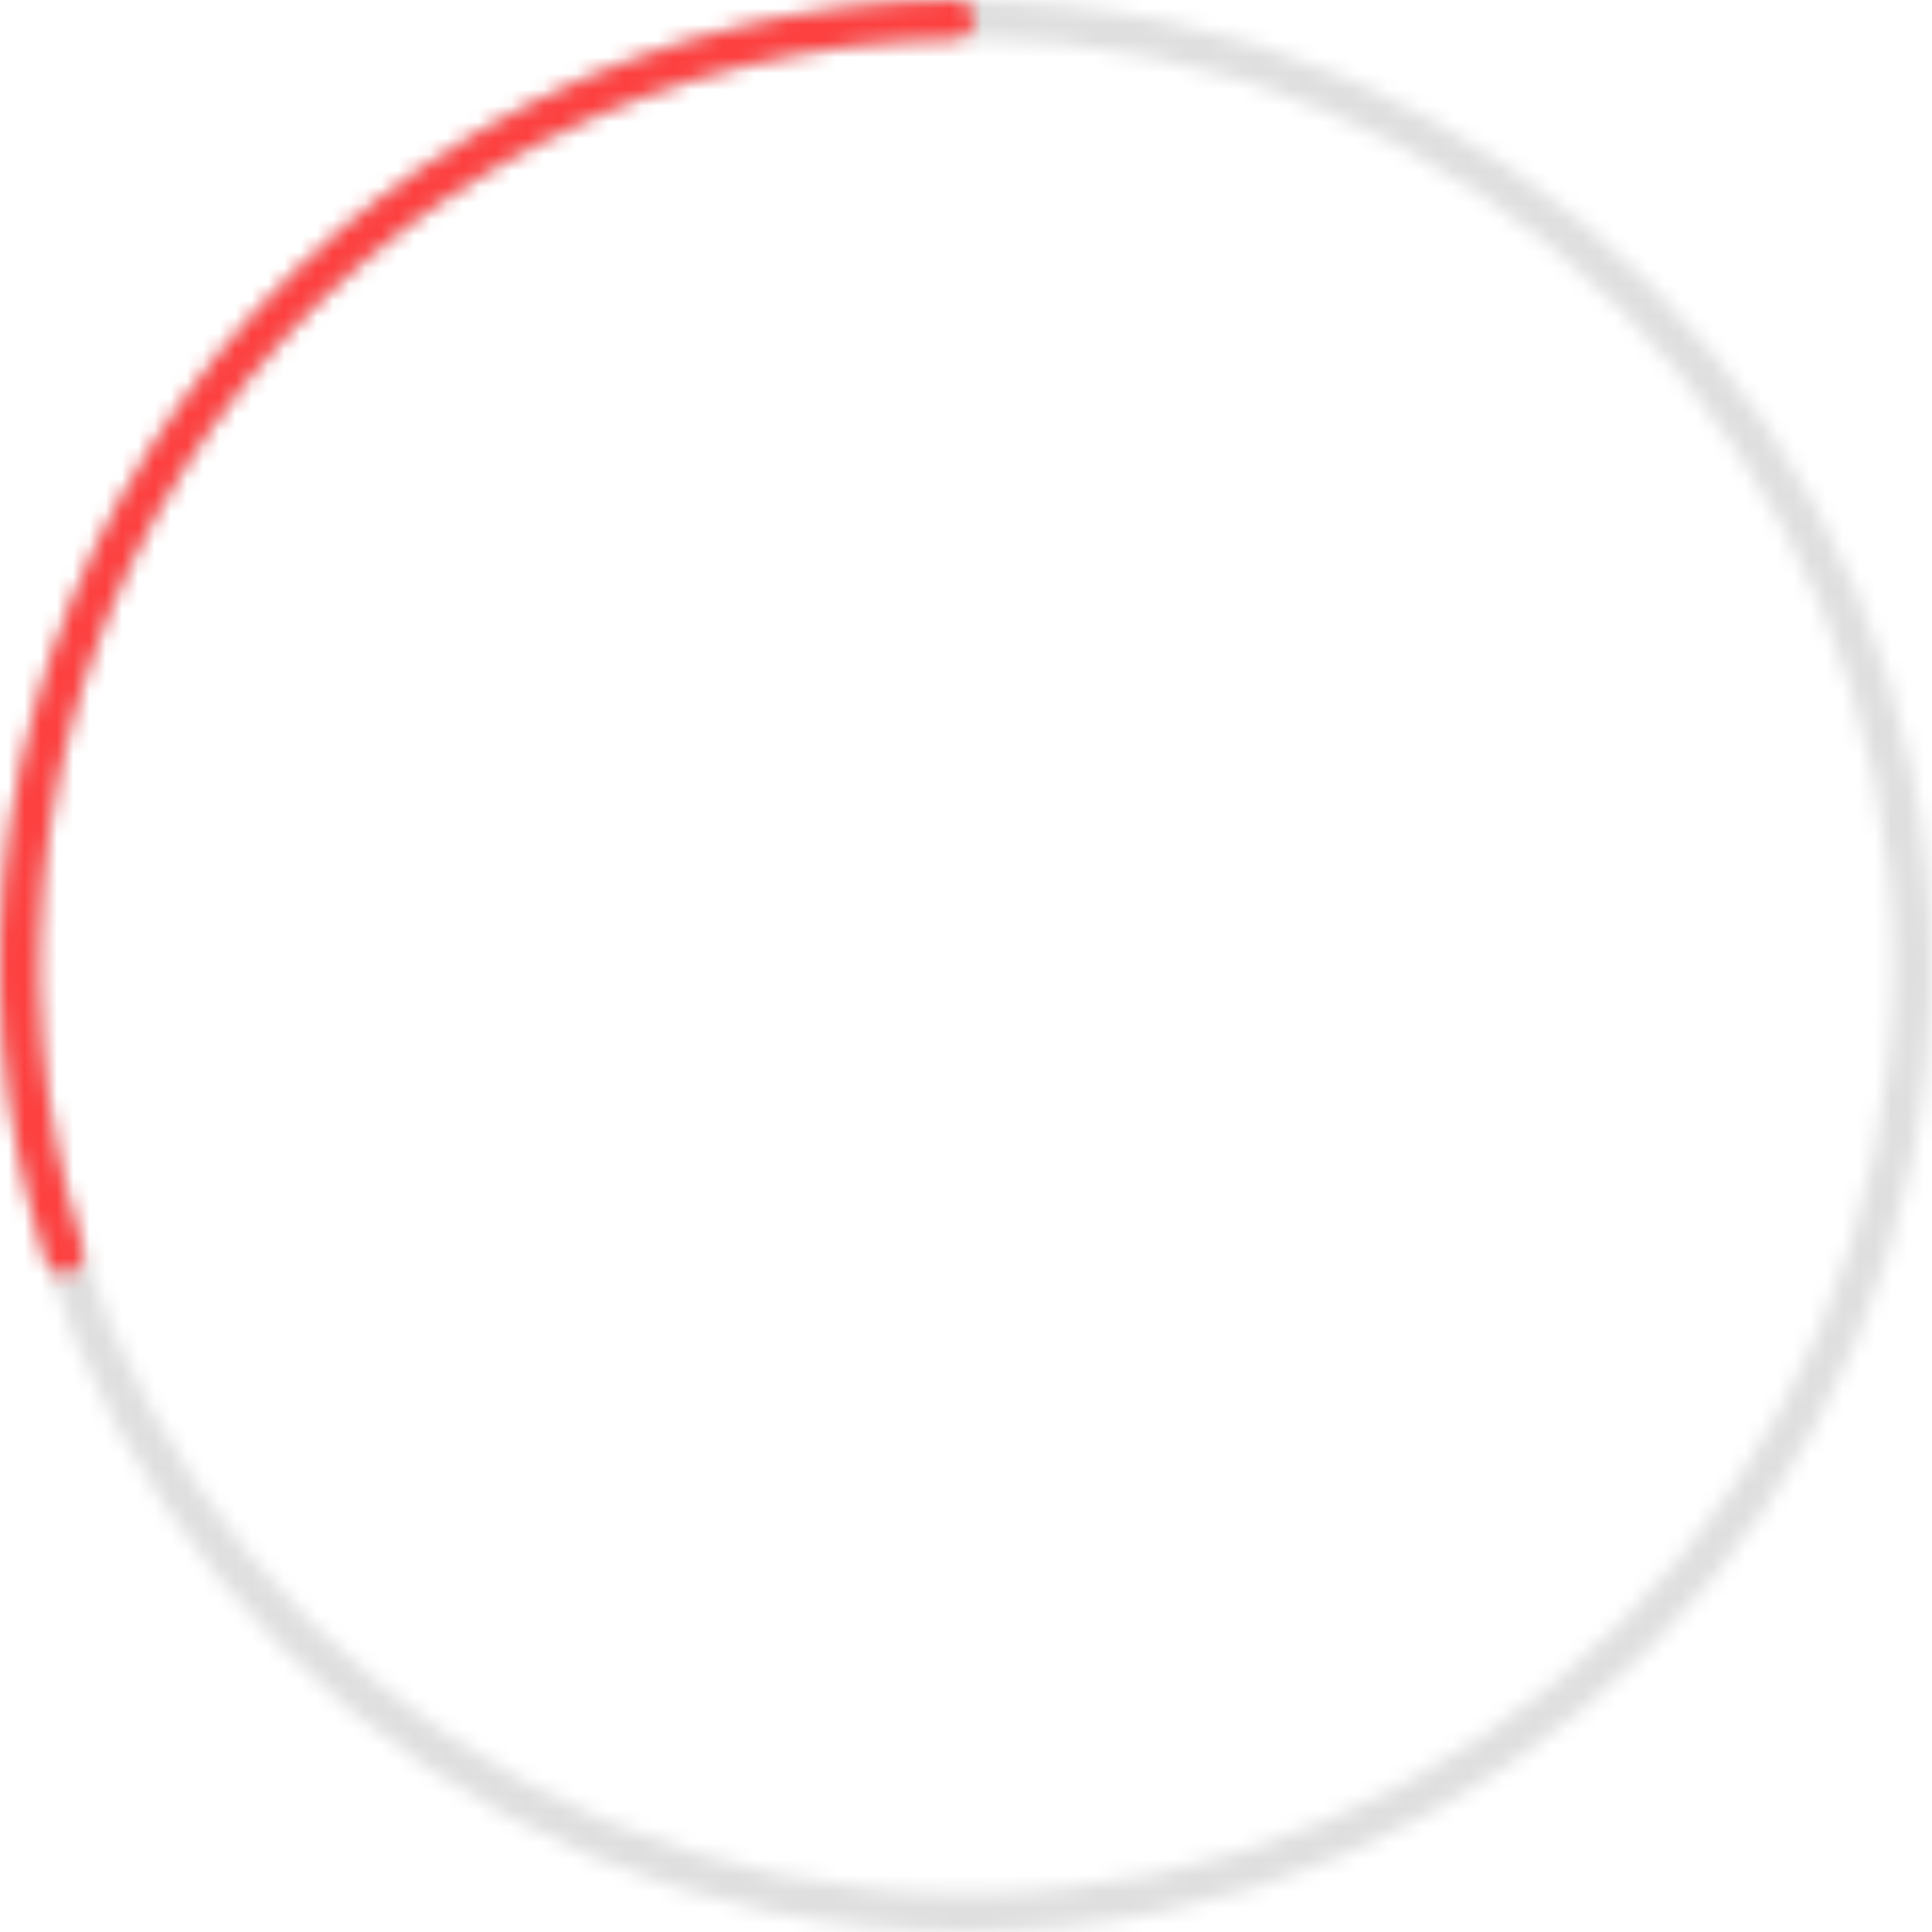 <svg width="119" height="119" viewBox="0 0 119 119" fill="none" xmlns="http://www.w3.org/2000/svg">
<mask id="path-1-inside-1" fill="white">
<path d="M119 59.5C119 92.361 92.361 119 59.5 119C26.639 119 0 92.361 0 59.5C0 26.639 26.639 0 59.5 0C92.361 0 119 26.639 119 59.5ZM2.38 59.5C2.38 91.046 27.953 116.62 59.5 116.62C91.046 116.62 116.62 91.046 116.62 59.5C116.62 27.953 91.046 2.38 59.5 2.38C27.953 2.38 2.38 27.953 2.38 59.5Z"/>
</mask>
<path d="M119 59.5C119 92.361 92.361 119 59.5 119C26.639 119 0 92.361 0 59.5C0 26.639 26.639 0 59.5 0C92.361 0 119 26.639 119 59.5ZM2.38 59.5C2.38 91.046 27.953 116.62 59.5 116.62C91.046 116.62 116.62 91.046 116.62 59.5C116.62 27.953 91.046 2.38 59.5 2.38C27.953 2.38 2.38 27.953 2.38 59.5Z" stroke="#DFDFDF" stroke-width="4" mask="url(#path-1-inside-1)"/>
<mask id="path-2-inside-2" fill="white">
<path d="M4.331 78.38C3.709 78.593 3.032 78.261 2.831 77.636C0.056 68.965 -0.694 59.767 0.647 50.751C2.045 41.343 5.679 32.407 11.243 24.693C16.808 16.978 24.14 10.71 32.627 6.415C40.759 2.298 49.723 0.107 58.827 0.004C59.484 -0.004 60.012 0.535 60.006 1.192C60.001 1.849 59.463 2.376 58.806 2.384C50.083 2.49 41.494 4.593 33.702 8.538C25.555 12.662 18.515 18.679 13.174 26.085C7.832 33.491 4.343 42.069 3.001 51.101C1.717 59.741 2.431 68.554 5.083 76.865C5.283 77.491 4.953 78.167 4.331 78.38Z"/>
</mask>
<path d="M4.331 78.38C3.709 78.593 3.032 78.261 2.831 77.636C0.056 68.965 -0.694 59.767 0.647 50.751C2.045 41.343 5.679 32.407 11.243 24.693C16.808 16.978 24.14 10.71 32.627 6.415C40.759 2.298 49.723 0.107 58.827 0.004C59.484 -0.004 60.012 0.535 60.006 1.192C60.001 1.849 59.463 2.376 58.806 2.384C50.083 2.49 41.494 4.593 33.702 8.538C25.555 12.662 18.515 18.679 13.174 26.085C7.832 33.491 4.343 42.069 3.001 51.101C1.717 59.741 2.431 68.554 5.083 76.865C5.283 77.491 4.953 78.167 4.331 78.38Z" stroke="#FD4040" stroke-width="4" mask="url(#path-2-inside-2)"/>
</svg>
